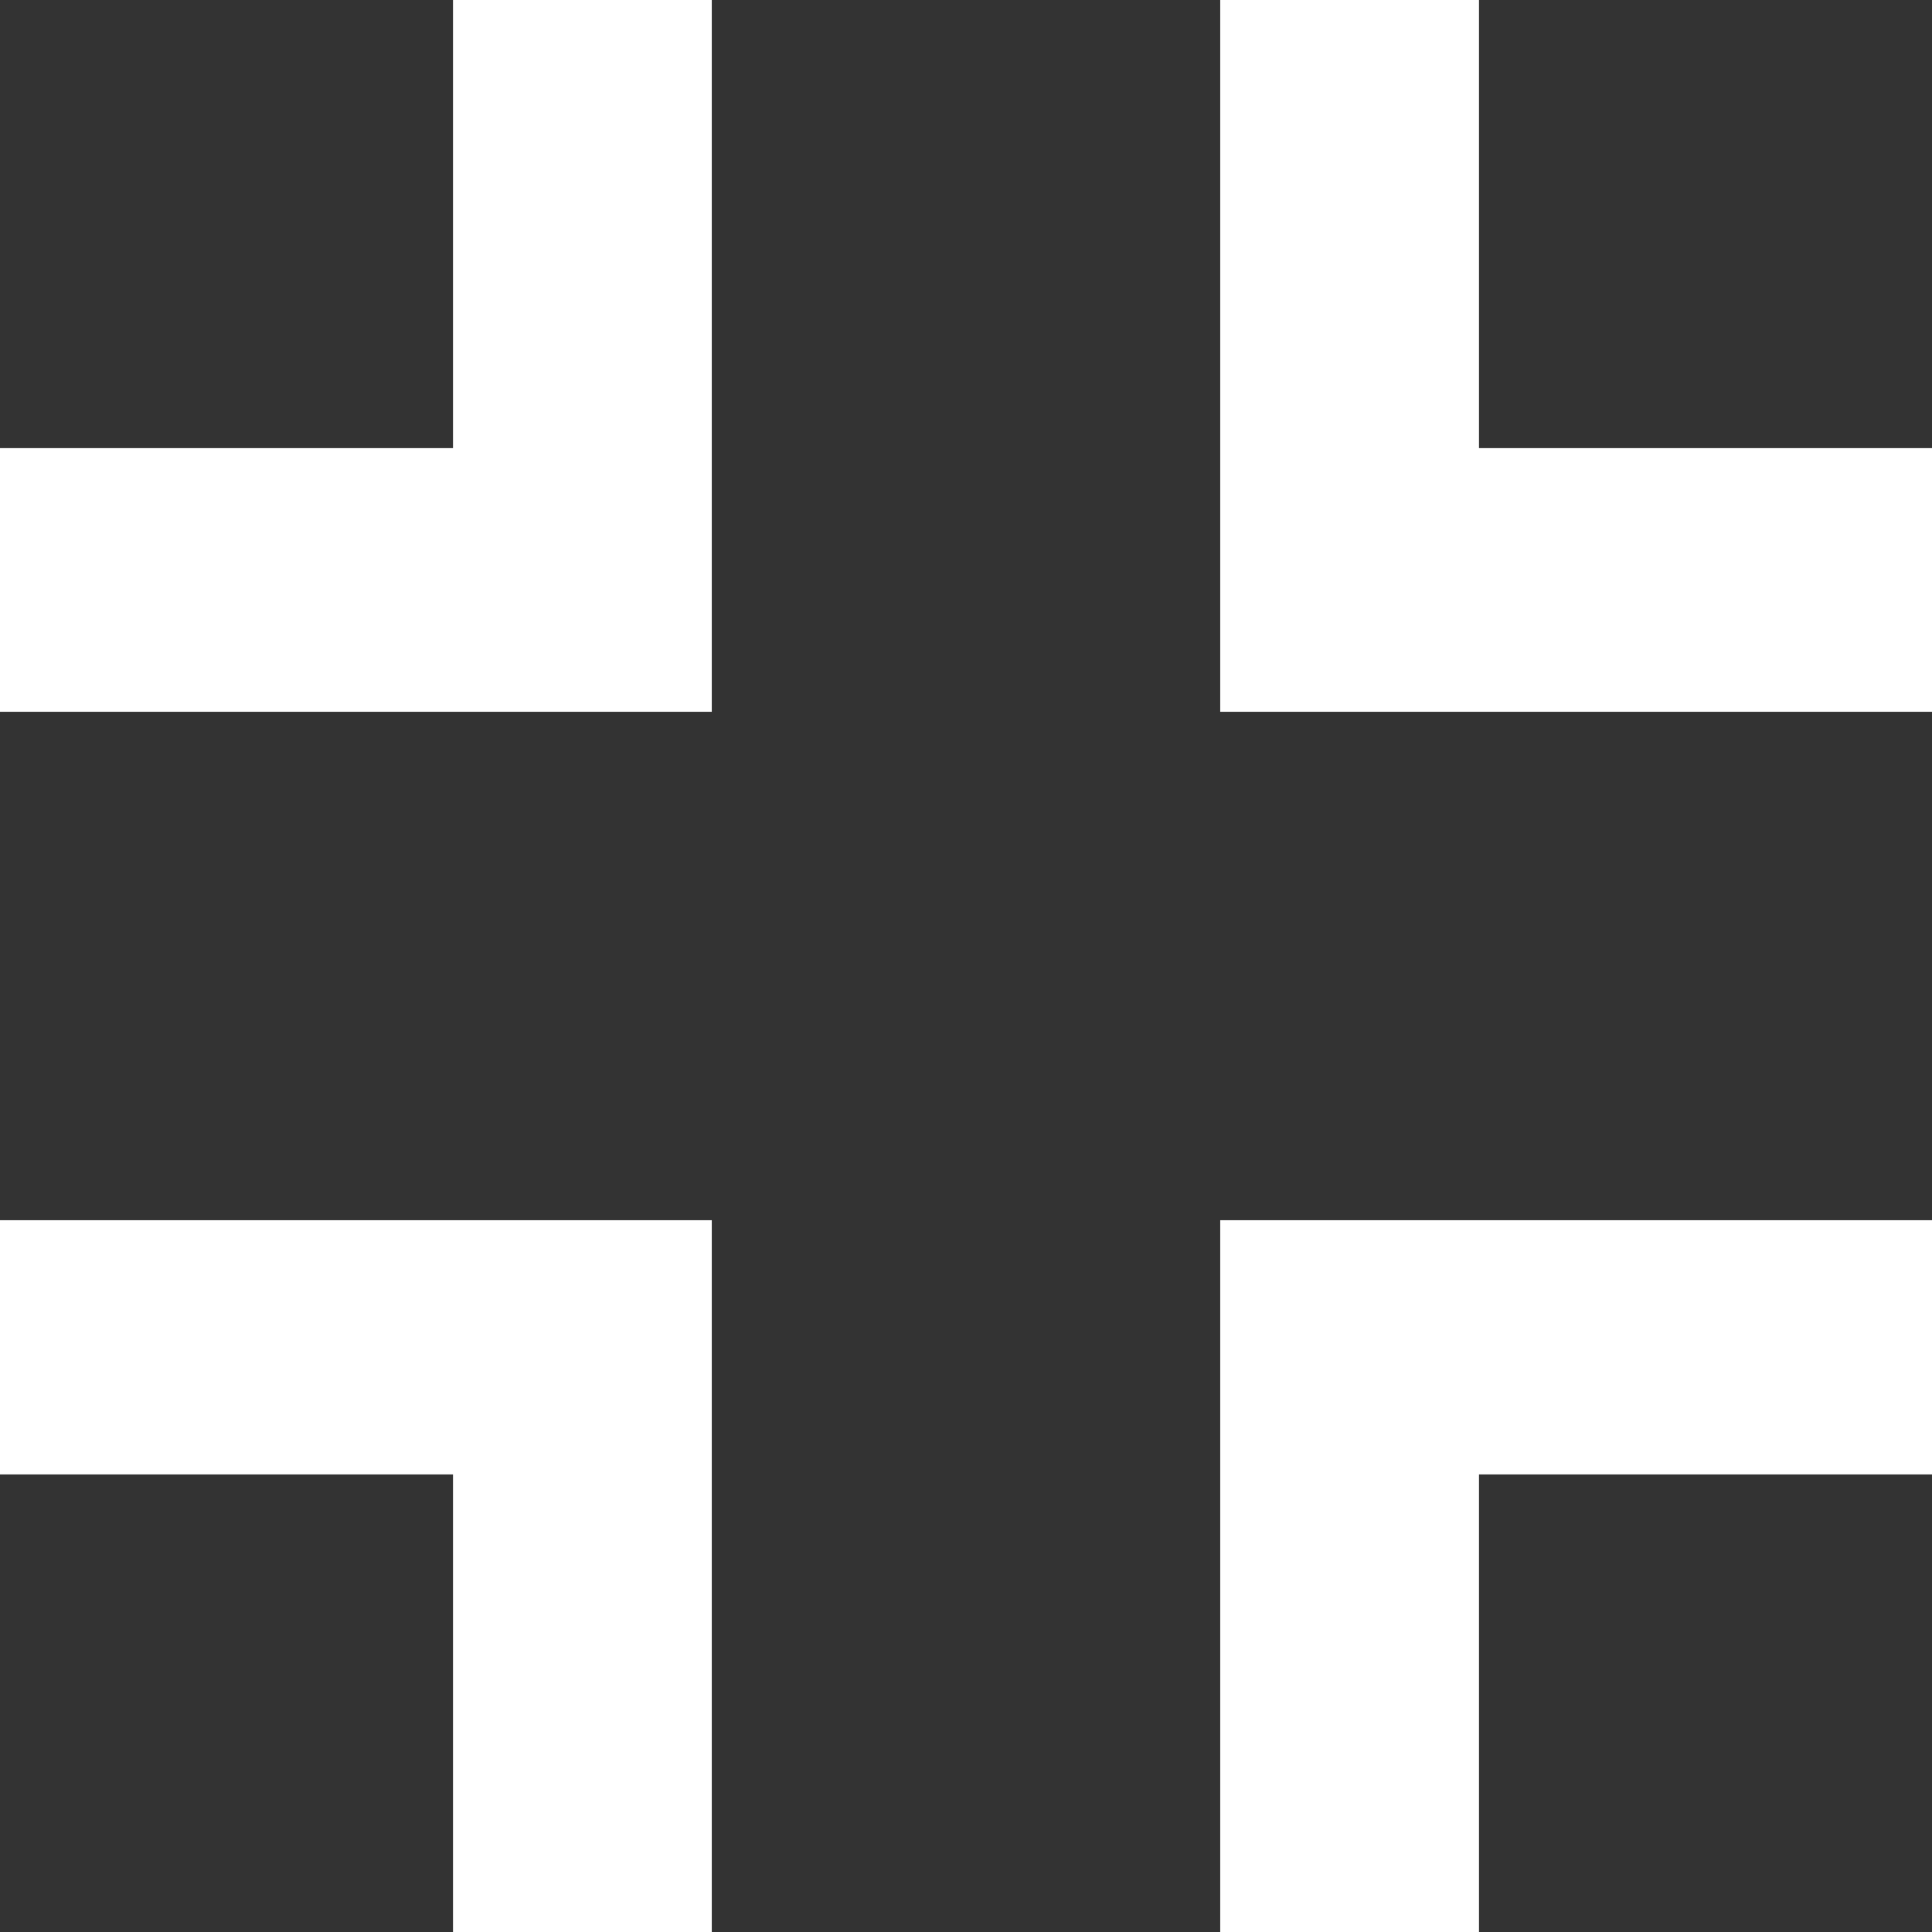 <?xml version="1.0" encoding="UTF-8"?>
<svg width="19px" height="19px" viewBox="0 0 19 19" version="1.1" xmlns="http://www.w3.org/2000/svg" xmlns:xlink="http://www.w3.org/1999/xlink">
    <rect x="0" y="0" width="19" height="19" fill="#333333" stroke="none"/>
    <title>shrinkscreen-icon</title>
    <g id="Symbols" stroke="none" stroke-width="1" fill="none" fill-rule="evenodd">
        <g id="Pop-Up-Demo-Expanded" transform="translate(-1698, -925)" fill="#FFFFFF" fill-rule="nonzero">
            <g id="Fullscreen-Exit-Click" transform="translate(0, 914.154)">
                <g id="shrinkscreen-icon" transform="translate(1698, 10.846)">
                    <polygon id="Path" points="14.545 4.407 14.545 0 12 0 12 7 19 7 19 4.407"></polygon>
                    <polygon id="Path" points="4.455 4.407 0 4.407 0 7 7 7 7 0 4.455 0"></polygon>
                    <polygon id="Path" points="14.545 14.5 19 14.5 19 12 12 12 12 19 14.545 19"></polygon>
                    <polygon id="Path" points="4.455 14.5 4.455 19 7 19 7 12 0 12 0 14.5"></polygon>
                </g>
            </g>
        </g>
    </g>
</svg>